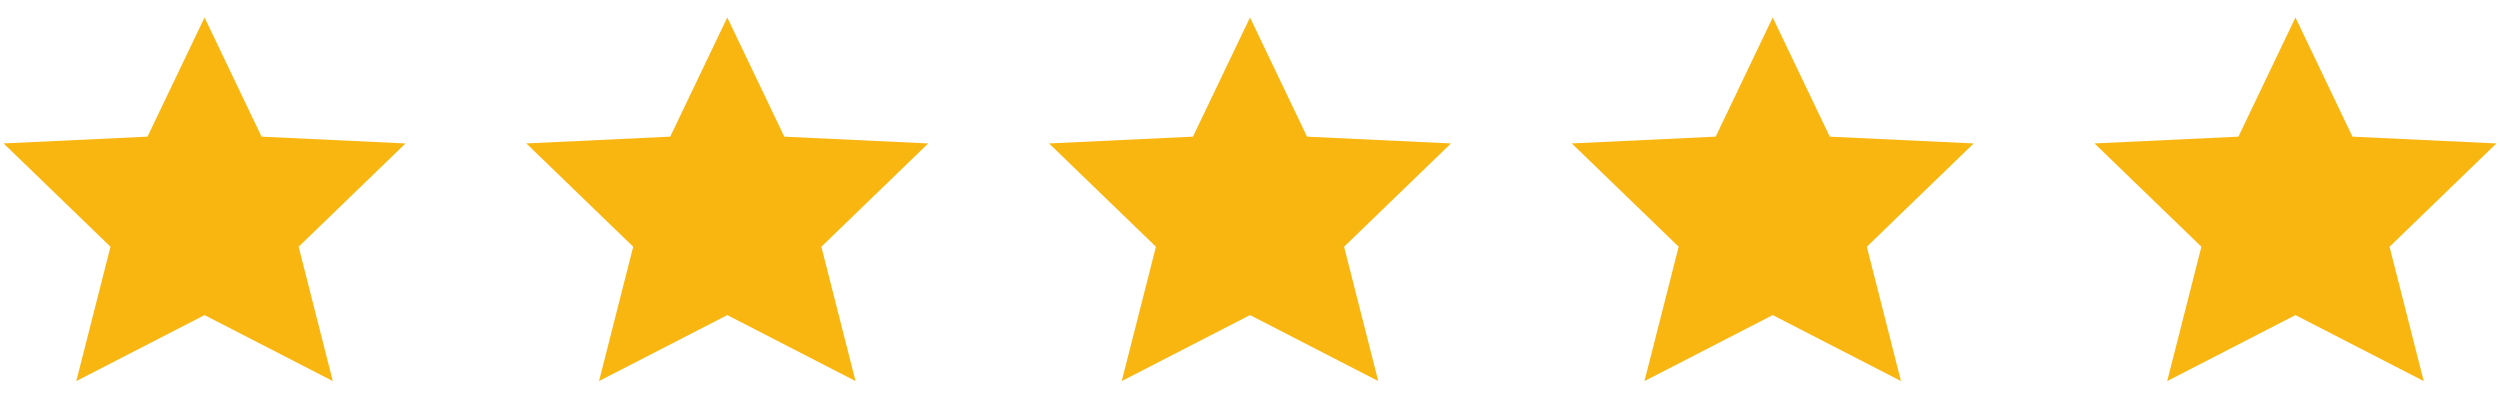 <svg width="110" height="18" viewBox="0 0 110 18" fill="none" xmlns="http://www.w3.org/2000/svg">
<path d="M11.509 6.013L9 0.769L6.49 6.012L0.158 6.311L4.861 10.856L3.357 16.767L9 13.864L14.643 16.767L13.14 10.856L17.842 6.311L11.509 6.013Z" fill="#F9B611"/>
<path d="M34.51 6.013L32 0.769L29.49 6.012L23.158 6.311L27.861 10.856L26.357 16.767L32 13.864L37.643 16.767L36.14 10.856L40.842 6.311L34.51 6.013Z" fill="#F9B611"/>
<path d="M57.51 6.013L55 0.769L52.49 6.012L46.158 6.311L50.861 10.856L49.357 16.767L55 13.864L60.643 16.767L59.14 10.856L63.842 6.311L57.51 6.013Z" fill="#F9B611"/>
<path d="M80.51 6.013L78 0.769L75.49 6.012L69.158 6.311L73.861 10.856L72.357 16.767L78 13.864L83.643 16.767L82.14 10.856L86.842 6.311L80.51 6.013Z" fill="#F9B611"/>
<path d="M103.509 6.013L101 0.769L98.49 6.012L92.158 6.311L96.861 10.856L95.357 16.767L101 13.864L106.643 16.767L105.14 10.856L109.842 6.311L103.509 6.013Z" fill="#F9B611"/>
</svg>
